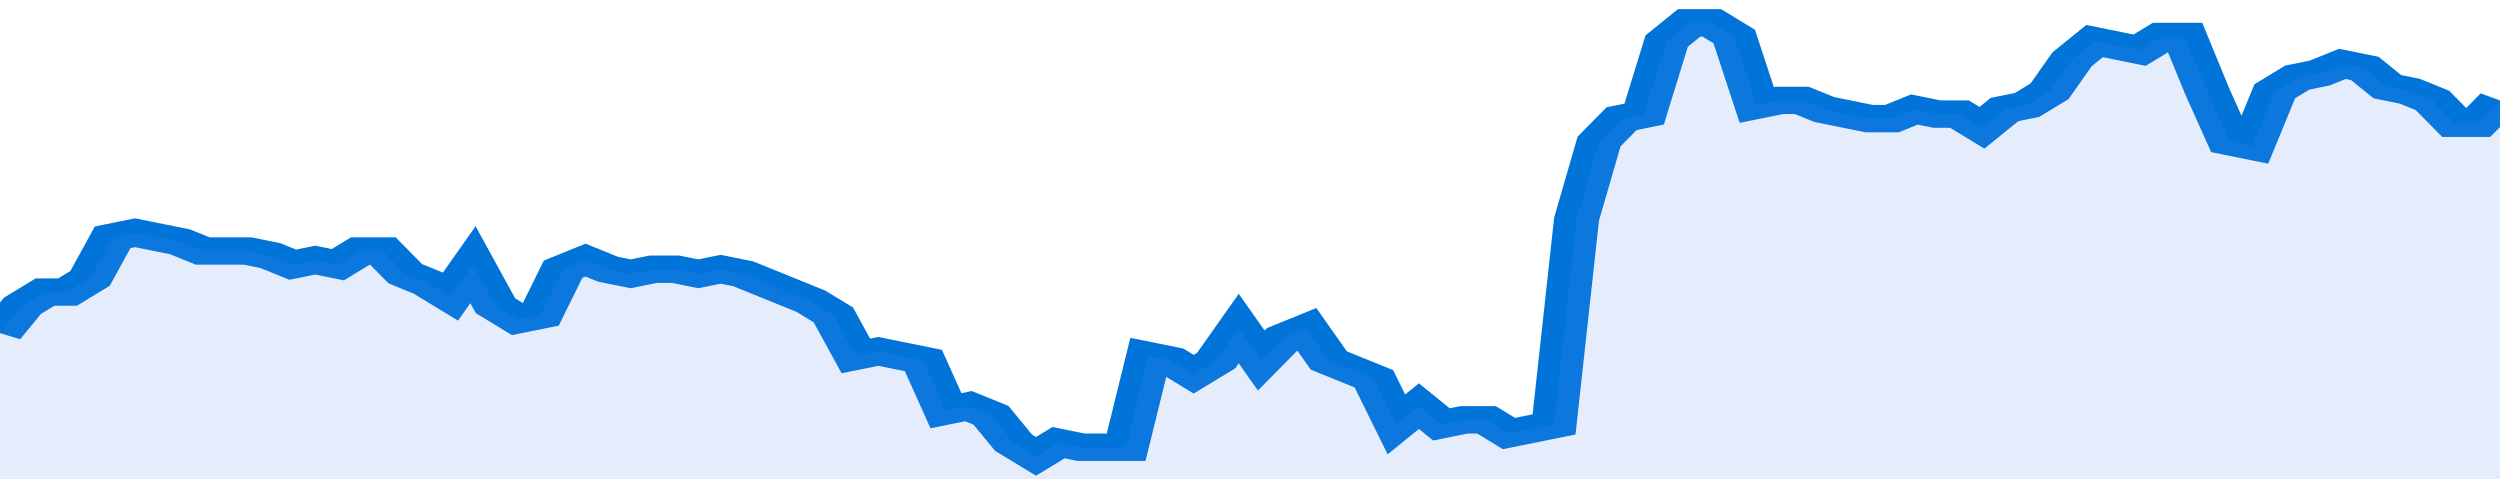 <svg xmlns="http://www.w3.org/2000/svg" viewBox="0 0 333 105" width="120" height="23" preserveAspectRatio="none">
				 <polyline fill="none" stroke="#0074d9" stroke-width="6" points="0, 73 3, 67 6, 64 9, 64 12, 61 15, 52 18, 51 21, 52 24, 53 27, 55 30, 55 33, 55 36, 56 39, 58 42, 57 45, 58 48, 55 51, 55 54, 60 57, 62 60, 65 63, 58 66, 67 69, 70 72, 69 75, 59 78, 57 81, 59 84, 60 87, 59 90, 59 93, 60 96, 59 99, 60 102, 62 105, 64 108, 66 111, 69 114, 78 117, 77 120, 78 123, 79 126, 90 129, 89 132, 91 135, 97 138, 100 141, 97 144, 98 147, 98 150, 98 153, 78 156, 79 159, 82 162, 79 165, 72 168, 79 171, 74 174, 72 177, 79 180, 81 183, 83 186, 93 189, 89 192, 93 195, 92 198, 92 201, 95 204, 94 207, 93 210, 48 213, 31 216, 26 219, 25 222, 9 225, 5 228, 5 231, 8 234, 23 237, 22 240, 22 243, 24 246, 25 249, 26 252, 26 255, 24 258, 25 261, 25 264, 28 267, 24 270, 23 273, 20 276, 13 279, 9 282, 10 285, 11 288, 8 291, 8 294, 20 297, 31 300, 32 303, 20 306, 17 309, 16 312, 14 315, 15 318, 19 321, 20 324, 22 327, 27 330, 27 333, 22 333, 22 "> </polyline>
				 <polygon fill="#5085ec" opacity="0.15" points="0, 105 0, 73 3, 67 6, 64 9, 64 12, 61 15, 52 18, 51 21, 52 24, 53 27, 55 30, 55 33, 55 36, 56 39, 58 42, 57 45, 58 48, 55 51, 55 54, 60 57, 62 60, 65 63, 58 66, 67 69, 70 72, 69 75, 59 78, 57 81, 59 84, 60 87, 59 90, 59 93, 60 96, 59 99, 60 102, 62 105, 64 108, 66 111, 69 114, 78 117, 77 120, 78 123, 79 126, 90 129, 89 132, 91 135, 97 138, 100 141, 97 144, 98 147, 98 150, 98 153, 78 156, 79 159, 82 162, 79 165, 72 168, 79 171, 74 174, 72 177, 79 180, 81 183, 83 186, 93 189, 89 192, 93 195, 92 198, 92 201, 95 204, 94 207, 93 210, 48 213, 31 216, 26 219, 25 222, 9 225, 5 228, 5 231, 8 234, 23 237, 22 240, 22 243, 24 246, 25 249, 26 252, 26 255, 24 258, 25 261, 25 264, 28 267, 24 270, 23 273, 20 276, 13 279, 9 282, 10 285, 11 288, 8 291, 8 294, 20 297, 31 300, 32 303, 20 306, 17 309, 16 312, 14 315, 15 318, 19 321, 20 324, 22 327, 27 330, 27 333, 22 333, 105 "></polygon>
			</svg>